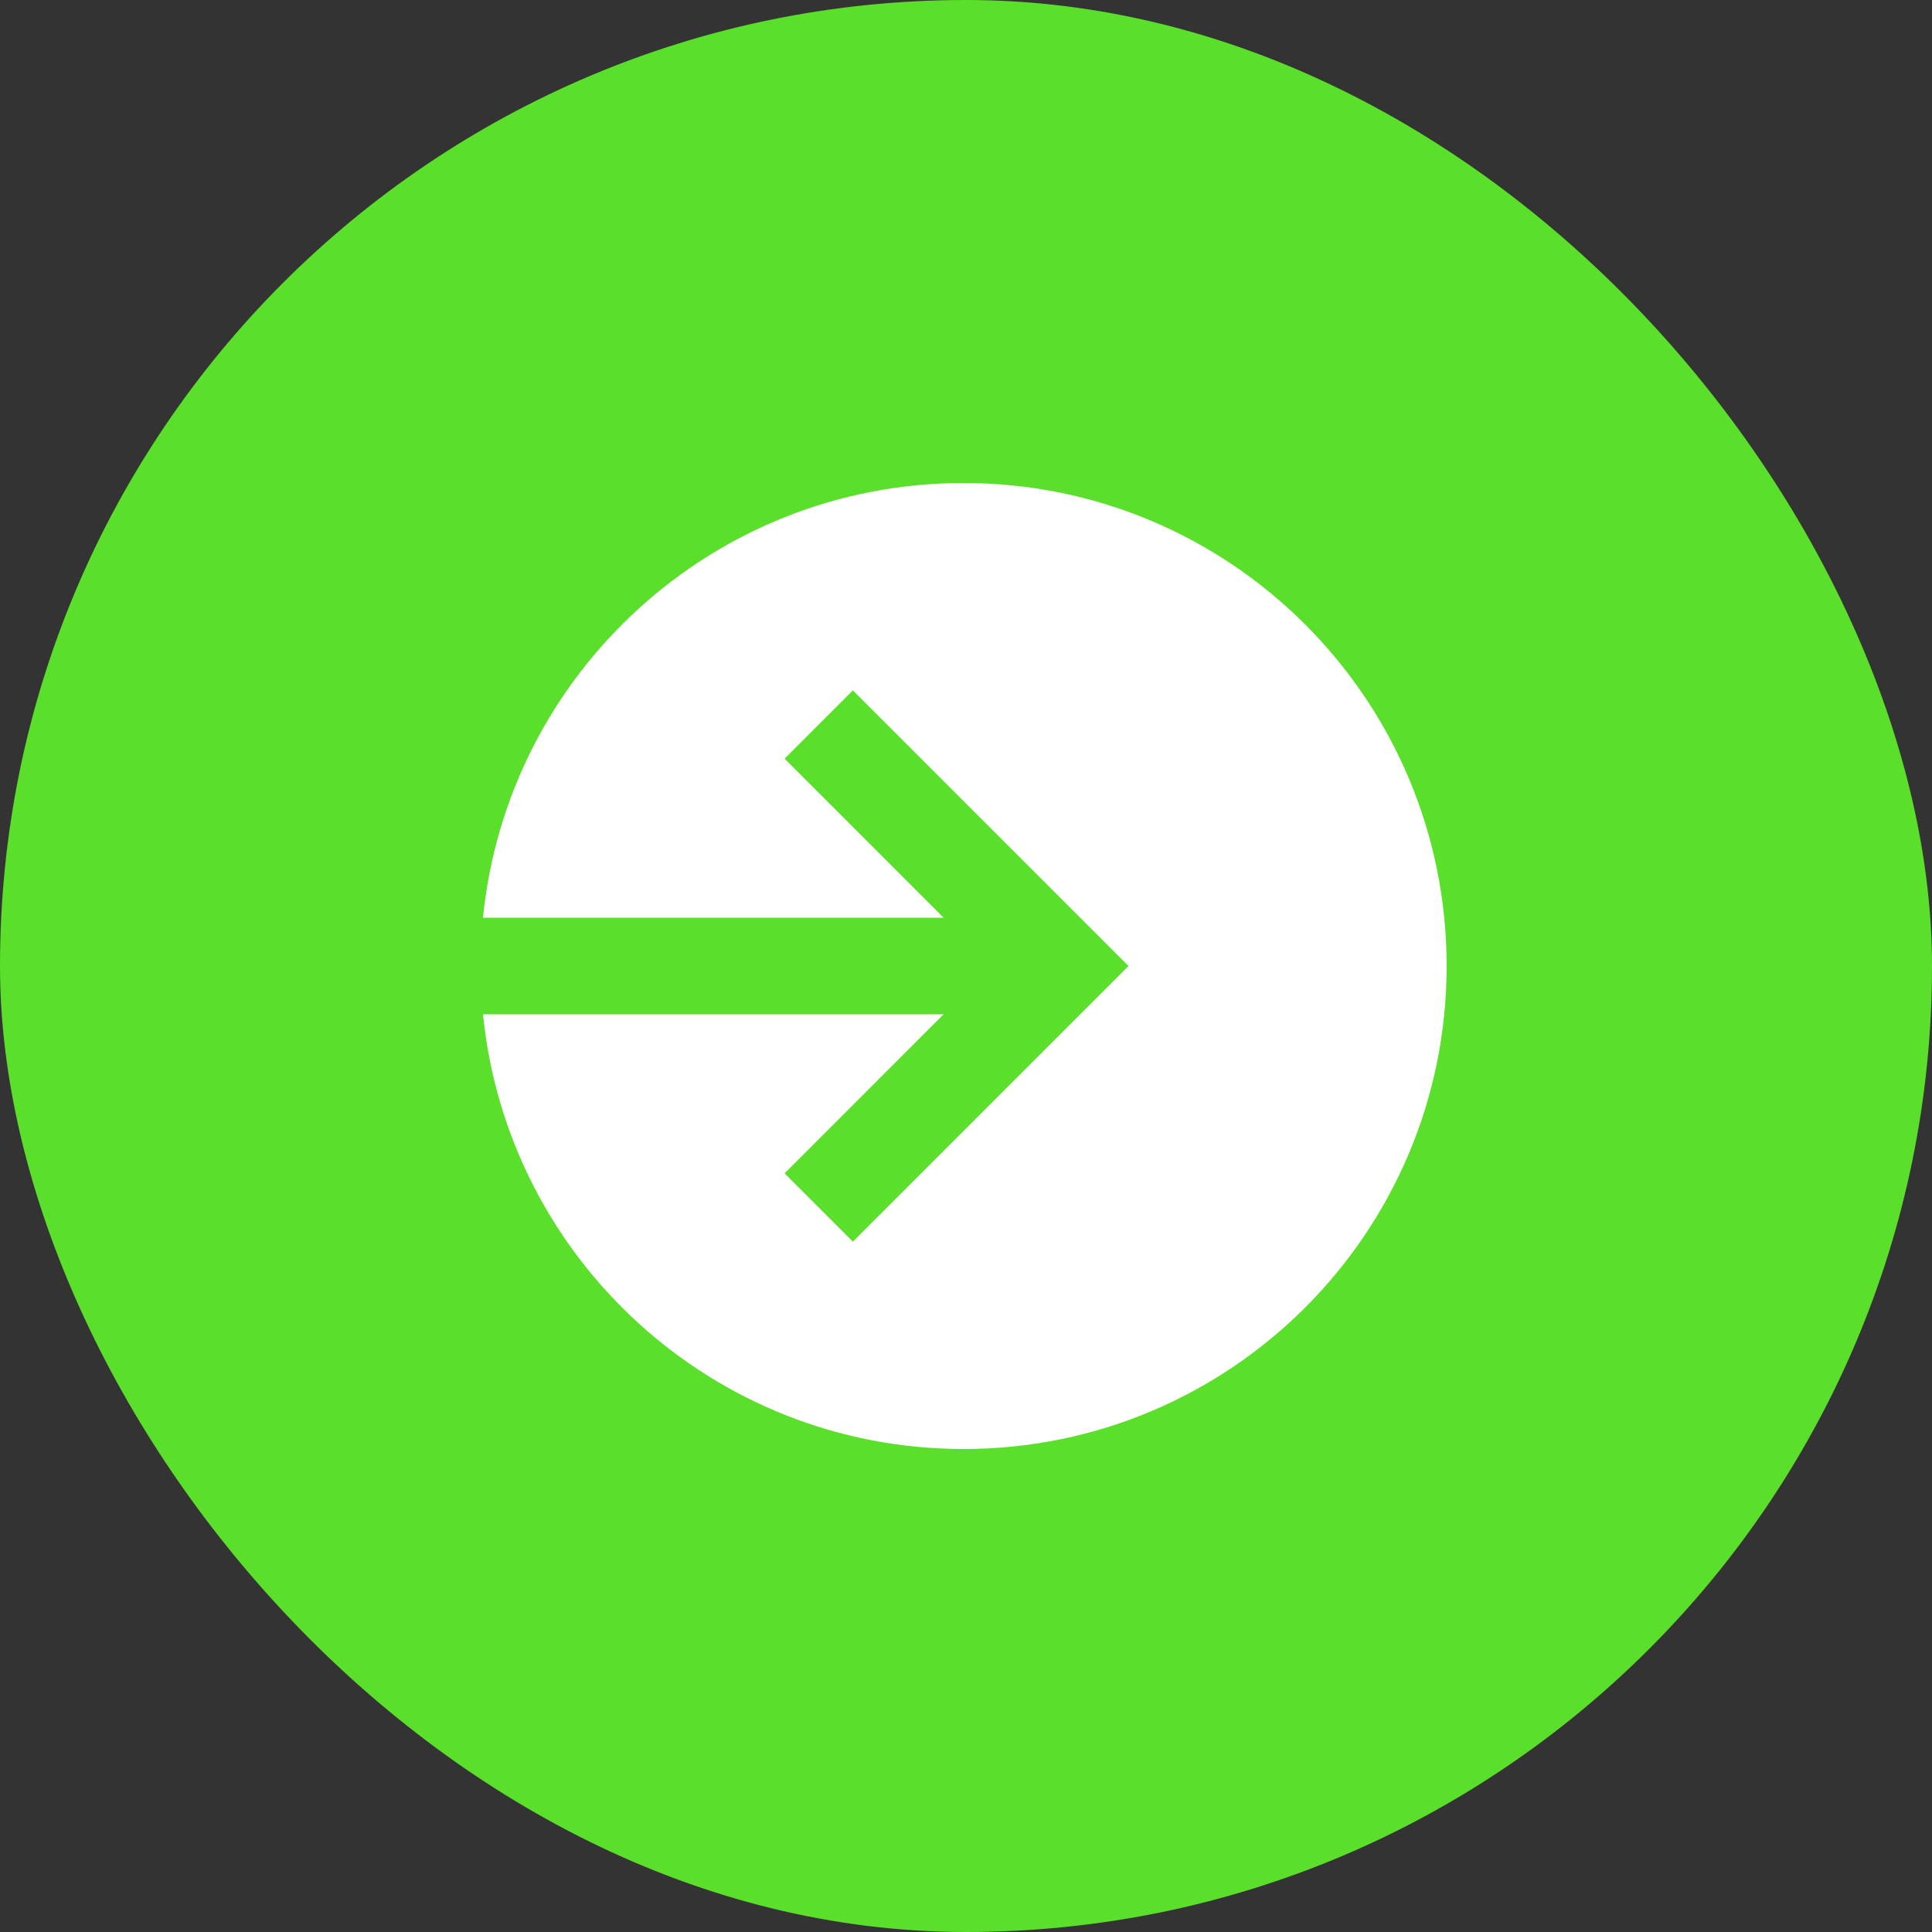 <?xml version="1.0" encoding="UTF-8"?> <svg xmlns="http://www.w3.org/2000/svg" width="40" height="40" viewBox="0 0 40 40" fill="none"><rect x="0" y="0" width="40" height="40" fill="#333333" stroke="none"/> <rect width="40" height="40" rx="20" fill="#5ADF2B"></rect> <path d="M19.951 30C25.474 30 29.951 25.523 29.951 20C29.951 14.477 25.474 10 19.951 10C14.765 10 10.502 13.947 10 19H19.536L16.244 15.707L17.658 14.293L23.365 20L17.658 25.707L16.244 24.293L19.536 21H10C10.502 26.053 14.765 30 19.951 30Z" fill="white"></path> </svg> 